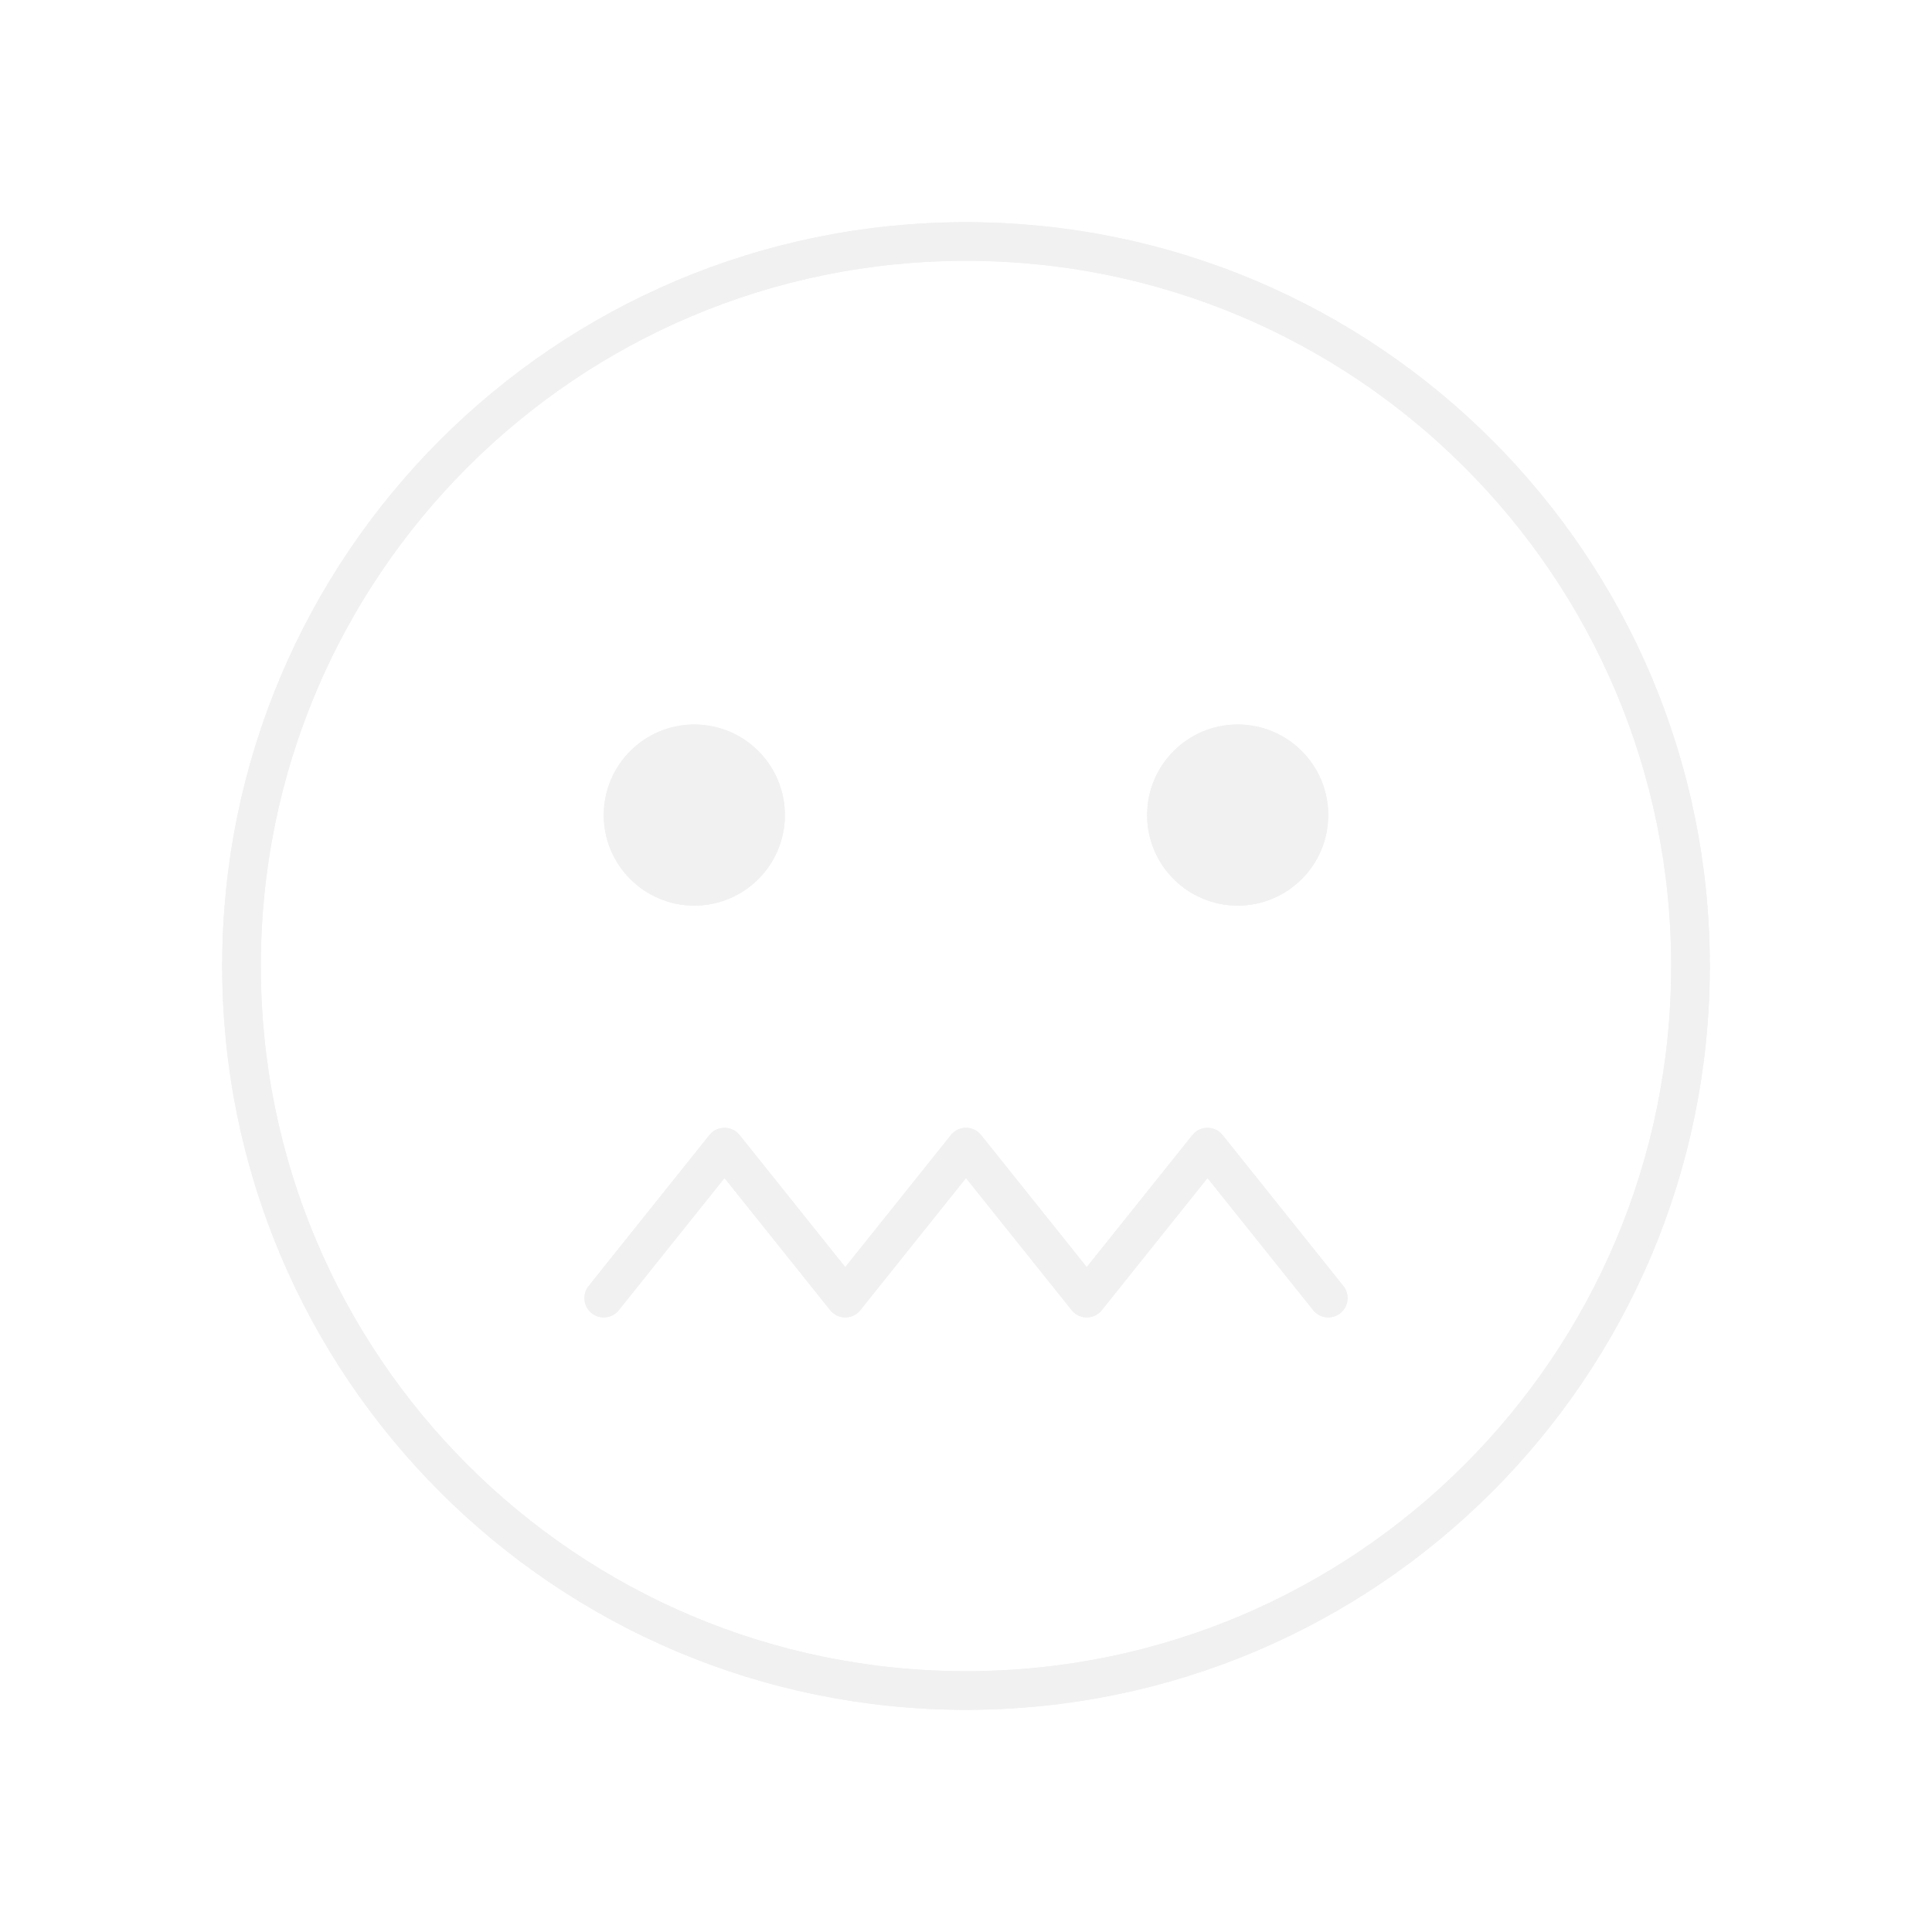 <?xml version="1.0" encoding="UTF-8"?> <svg xmlns="http://www.w3.org/2000/svg" width="100" height="100" viewBox="0 0 100 100" fill="none"> <g filter="url(#filter0_f)"> <path d="M50 87.5C70.711 87.5 87.5 70.711 87.5 50C87.5 29.289 70.711 12.5 50 12.5C29.289 12.5 12.5 29.289 12.5 50C12.5 70.711 29.289 87.5 50 87.5Z" stroke="#F1F1F1" stroke-width="2" stroke-miterlimit="10"></path> <path d="M31.25 67.188L37.5 59.375L43.75 67.188L50 59.375L56.25 67.188L62.5 59.375L68.75 67.188" stroke="#F1F1F1" stroke-width="2" stroke-linecap="round" stroke-linejoin="round"></path> <path d="M35.938 46.875C38.526 46.875 40.625 44.776 40.625 42.188C40.625 39.599 38.526 37.5 35.938 37.5C33.349 37.5 31.25 39.599 31.25 42.188C31.25 44.776 33.349 46.875 35.938 46.875Z" fill="#F1F1F1"></path> <path d="M64.062 46.875C66.651 46.875 68.75 44.776 68.75 42.188C68.75 39.599 66.651 37.5 64.062 37.5C61.474 37.5 59.375 39.599 59.375 42.188C59.375 44.776 61.474 46.875 64.062 46.875Z" fill="#F1F1F1"></path> </g> <path d="M50 87.5C70.711 87.5 87.5 70.711 87.5 50C87.5 29.289 70.711 12.5 50 12.5C29.289 12.5 12.5 29.289 12.5 50C12.5 70.711 29.289 87.5 50 87.5Z" stroke="#F1F1F1" stroke-width="2" stroke-miterlimit="10"></path> <path d="M31.25 67.188L37.5 59.375L43.75 67.188L50 59.375L56.25 67.188L62.5 59.375L68.75 67.188" stroke="#F1F1F1" stroke-width="2" stroke-linecap="round" stroke-linejoin="round"></path> <path d="M35.938 46.875C38.526 46.875 40.625 44.776 40.625 42.188C40.625 39.599 38.526 37.5 35.938 37.5C33.349 37.5 31.25 39.599 31.25 42.188C31.25 44.776 33.349 46.875 35.938 46.875Z" fill="#F1F1F1"></path> <path d="M64.062 46.875C66.651 46.875 68.75 44.776 68.75 42.188C68.75 39.599 66.651 37.5 64.062 37.5C61.474 37.5 59.375 39.599 59.375 42.188C59.375 44.776 61.474 46.875 64.062 46.875Z" fill="#F1F1F1"></path> <defs> <filter id="filter0_f" x="-3" y="-3" width="106" height="106" filterUnits="userSpaceOnUse" color-interpolation-filters="sRGB"> <feFlood flood-opacity="0" result="BackgroundImageFix"></feFlood> <feBlend mode="normal" in="SourceGraphic" in2="BackgroundImageFix" result="shape"></feBlend> <feGaussianBlur stdDeviation="1.5" result="effect1_foregroundBlur"></feGaussianBlur> </filter> </defs> </svg> 